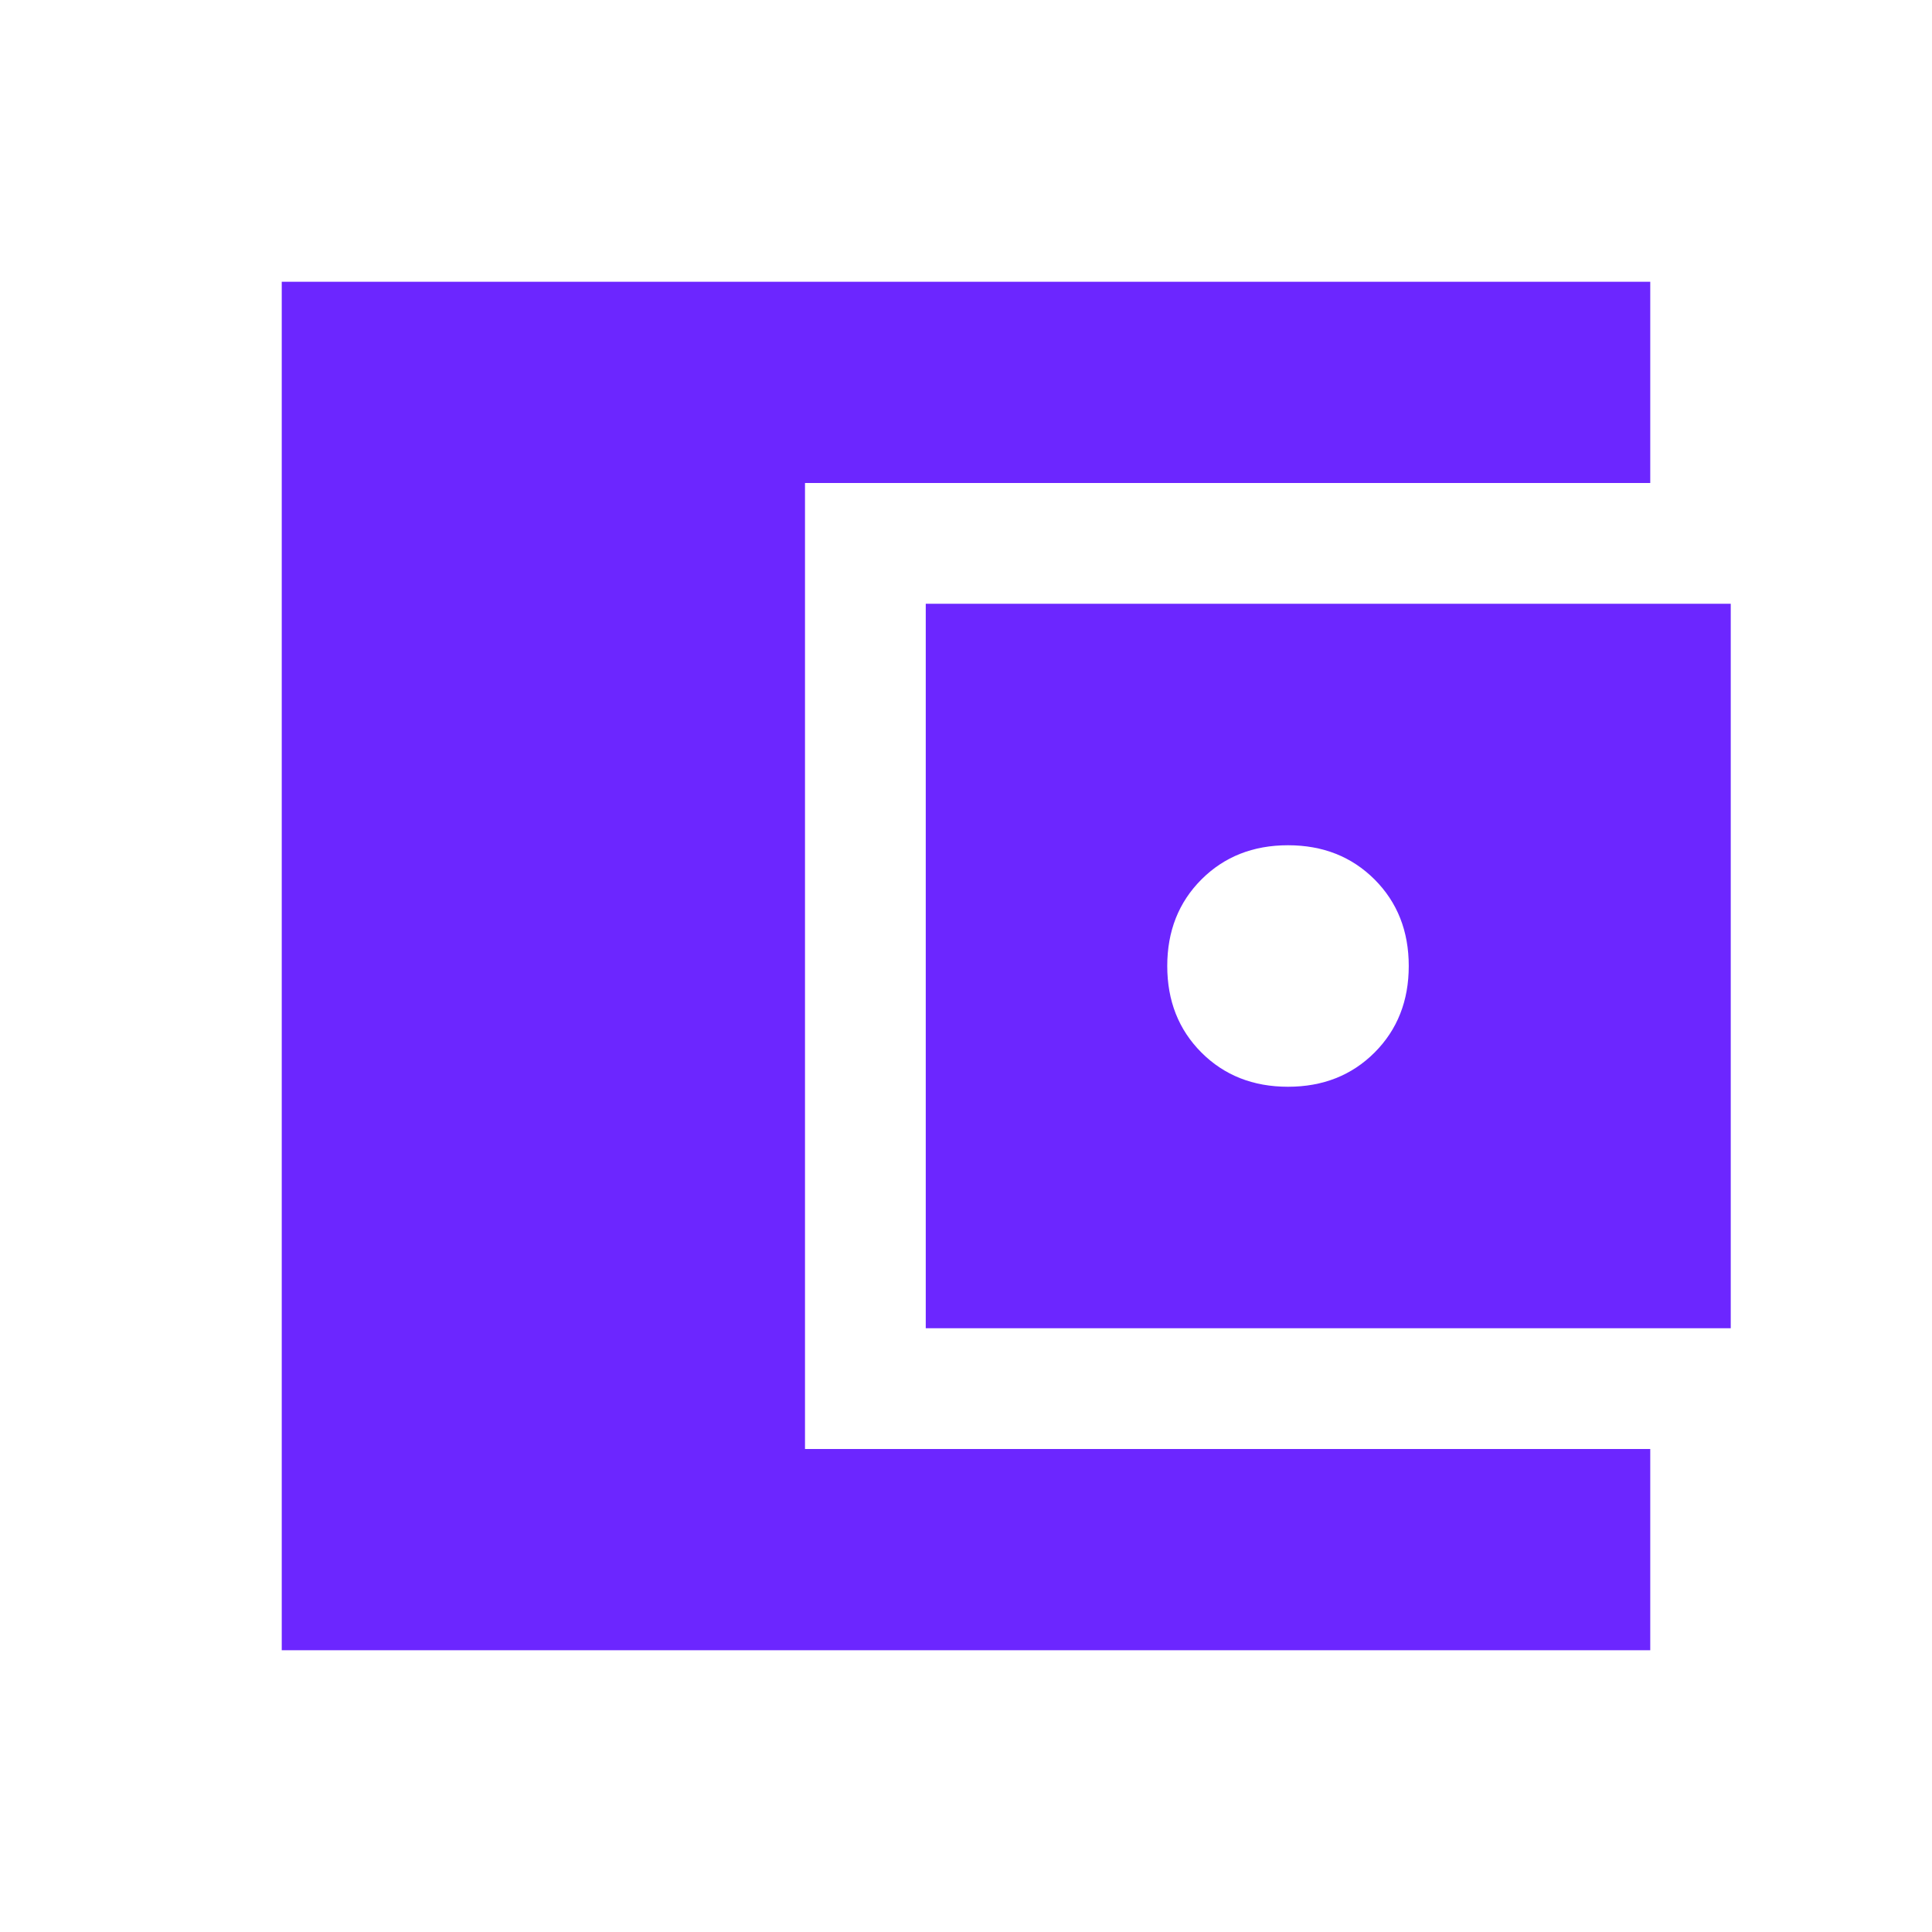 <svg width="60" height="60" viewBox="0 0 60 60" fill="none" xmlns="http://www.w3.org/2000/svg">
<mask id="mask0_621_4537" style="mask-type:alpha" maskUnits="userSpaceOnUse" x="0" y="0" width="60" height="60">
<rect width="60" height="60" fill="#D9D9D9"/>
</mask>
<g mask="url(#mask0_621_4537)">
<path d="M8.75 51.25V8.75H51.25V15H25V45H51.25V51.25H8.75ZM28.75 41.25V18.75H53.75V41.25H28.75ZM40 33.75C41.083 33.75 41.979 33.396 42.688 32.688C43.396 31.979 43.75 31.083 43.75 30C43.75 28.917 43.396 28.021 42.688 27.312C41.979 26.604 41.083 26.25 40 26.25C38.917 26.25 38.021 26.604 37.312 27.312C36.604 28.021 36.25 28.917 36.25 30C36.25 31.083 36.604 31.979 37.312 32.688C38.021 33.396 38.917 33.75 40 33.75Z" fill="#6C26FF"/>
</g>
</svg>

